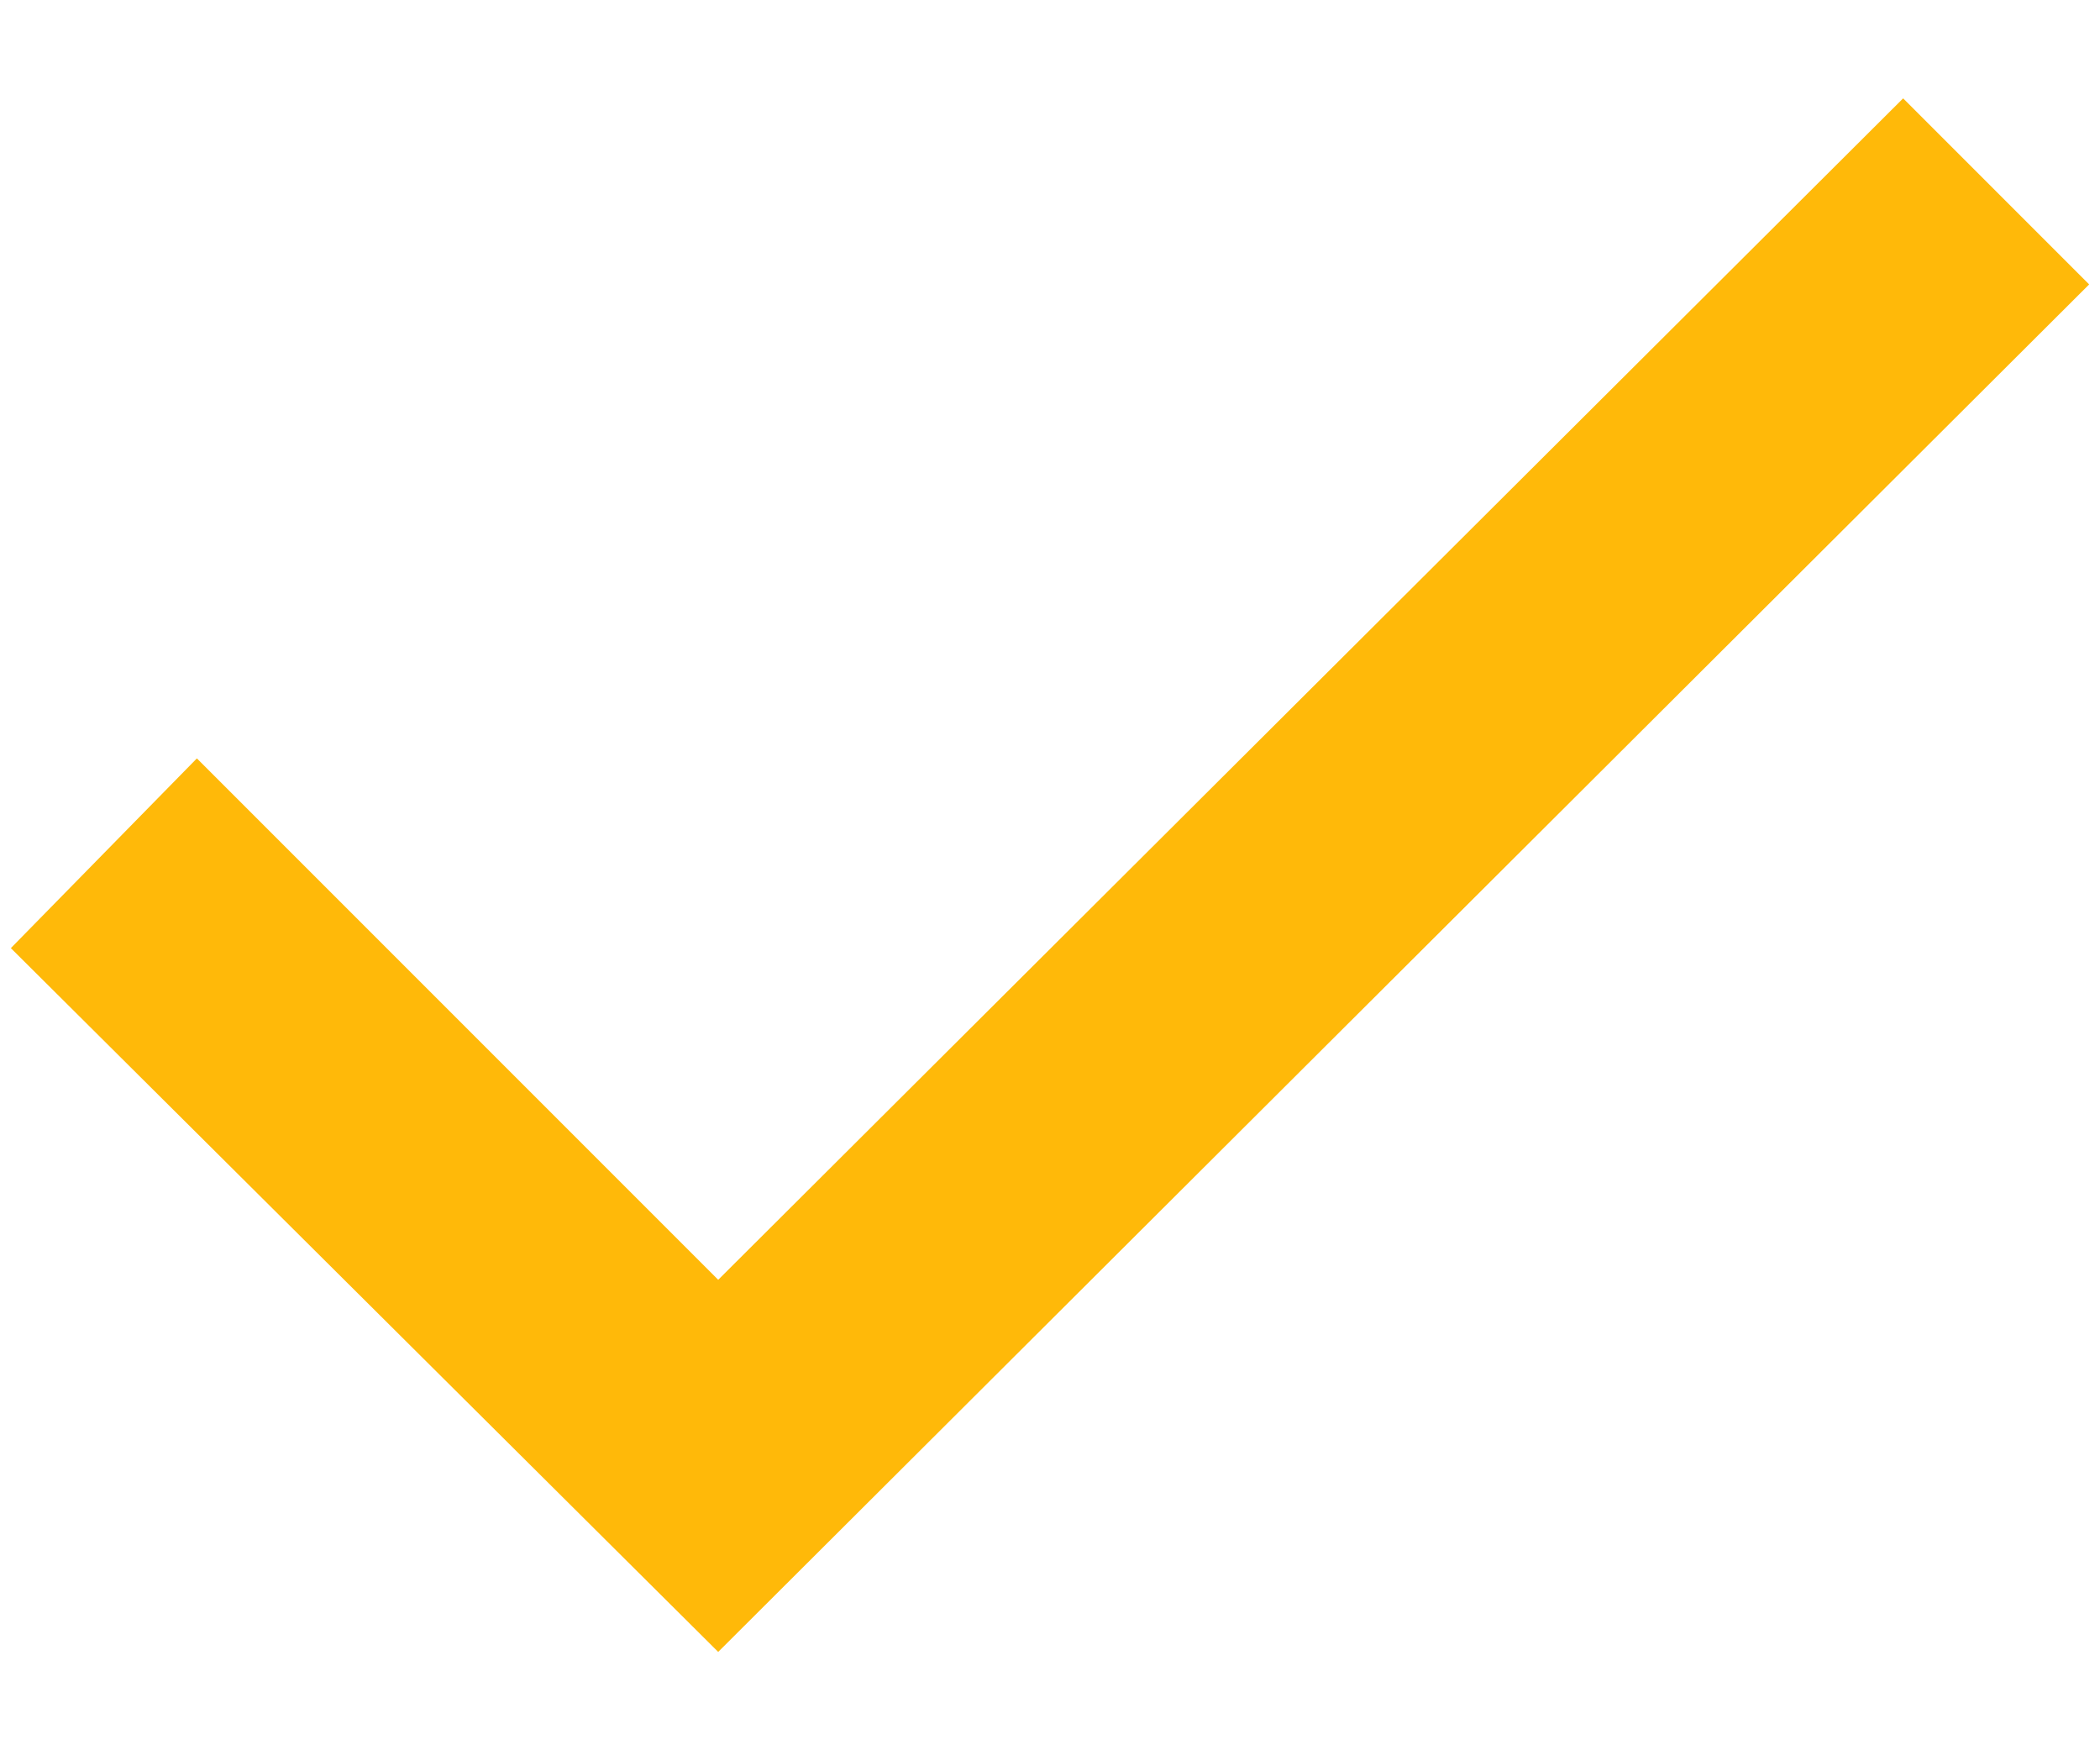 <svg width="12" height="10" viewBox="0 0 12 10" fill="none" xmlns="http://www.w3.org/2000/svg">
<path d="M4.104 9.438L0.062 5.417L1.125 4.333L4.104 7.312L10.875 0.562L11.938 1.625L4.104 9.438Z" fill="#FFB909"/>
</svg>
